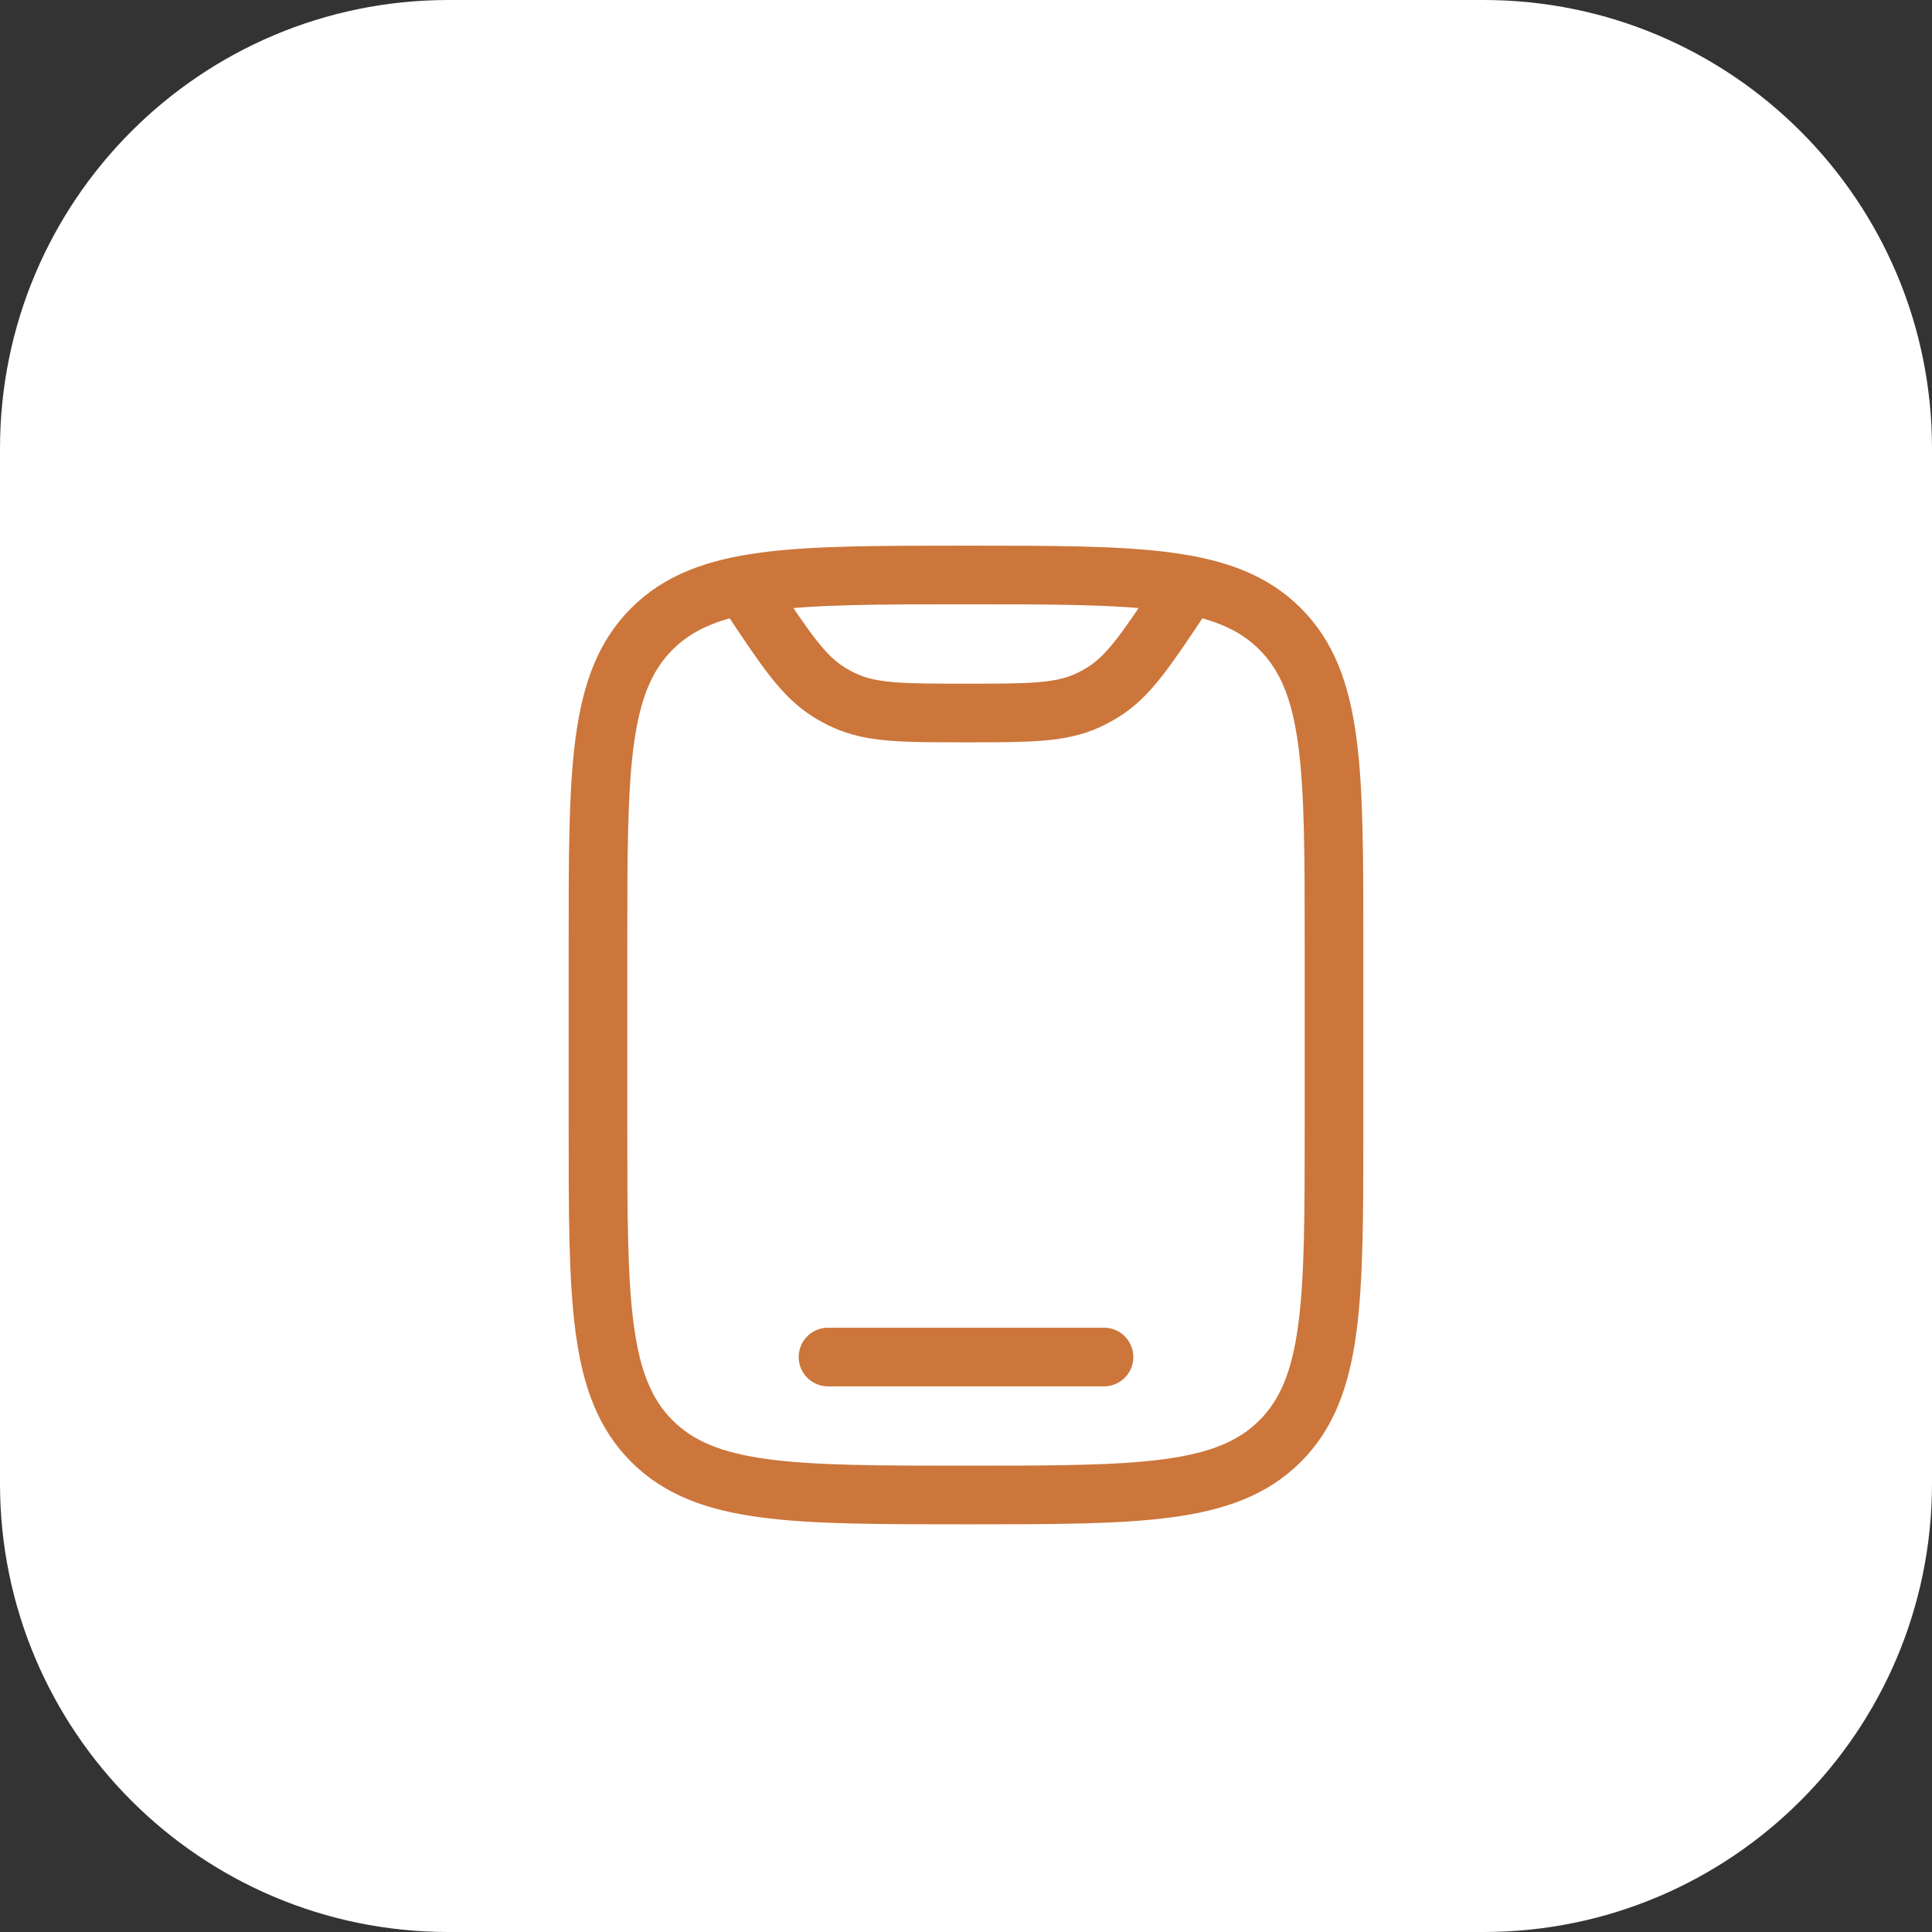 <?xml version="1.0" encoding="UTF-8"?> <svg xmlns="http://www.w3.org/2000/svg" width="56" height="56" viewBox="0 0 56 56" fill="none"><rect x="0" y="0" width="56" height="56" fill="#333333" stroke="none"/> <path d="M0 13C0 5.82 5.82 0 13 0H43C50.18 0 56 5.82 56 13V43C56 50.18 50.18 56 43 56H13C5.82 56 0 50.18 0 43V13Z" fill="white"></path> <path d="M17.333 27.333C17.333 22.305 17.333 19.791 18.895 18.229C20.458 16.666 22.972 16.666 28 16.666C33.028 16.666 35.543 16.666 37.105 18.229C38.667 19.791 38.667 22.305 38.667 27.333V32.666C38.667 37.695 38.667 40.209 37.105 41.771C35.543 43.333 33.028 43.333 28 43.333C22.972 43.333 20.458 43.333 18.895 41.771C17.333 40.209 17.333 37.695 17.333 32.666V27.333Z" stroke="#CC763B" stroke-width="1.7"></path> <path d="M32 39.334H24" stroke="#CC763B" stroke-width="1.7" stroke-linecap="round"></path> <path d="M34.331 17.17L34.219 17.339C33.211 18.851 32.707 19.607 31.971 20.064C31.824 20.155 31.672 20.237 31.515 20.308C30.726 20.667 29.818 20.667 28 20.667C26.183 20.667 25.274 20.667 24.485 20.308C24.328 20.237 24.176 20.155 24.03 20.064C23.294 19.607 22.79 18.851 21.782 17.339L21.669 17.17" stroke="#CC763B" stroke-width="1.7" stroke-linecap="round"></path> </svg> 